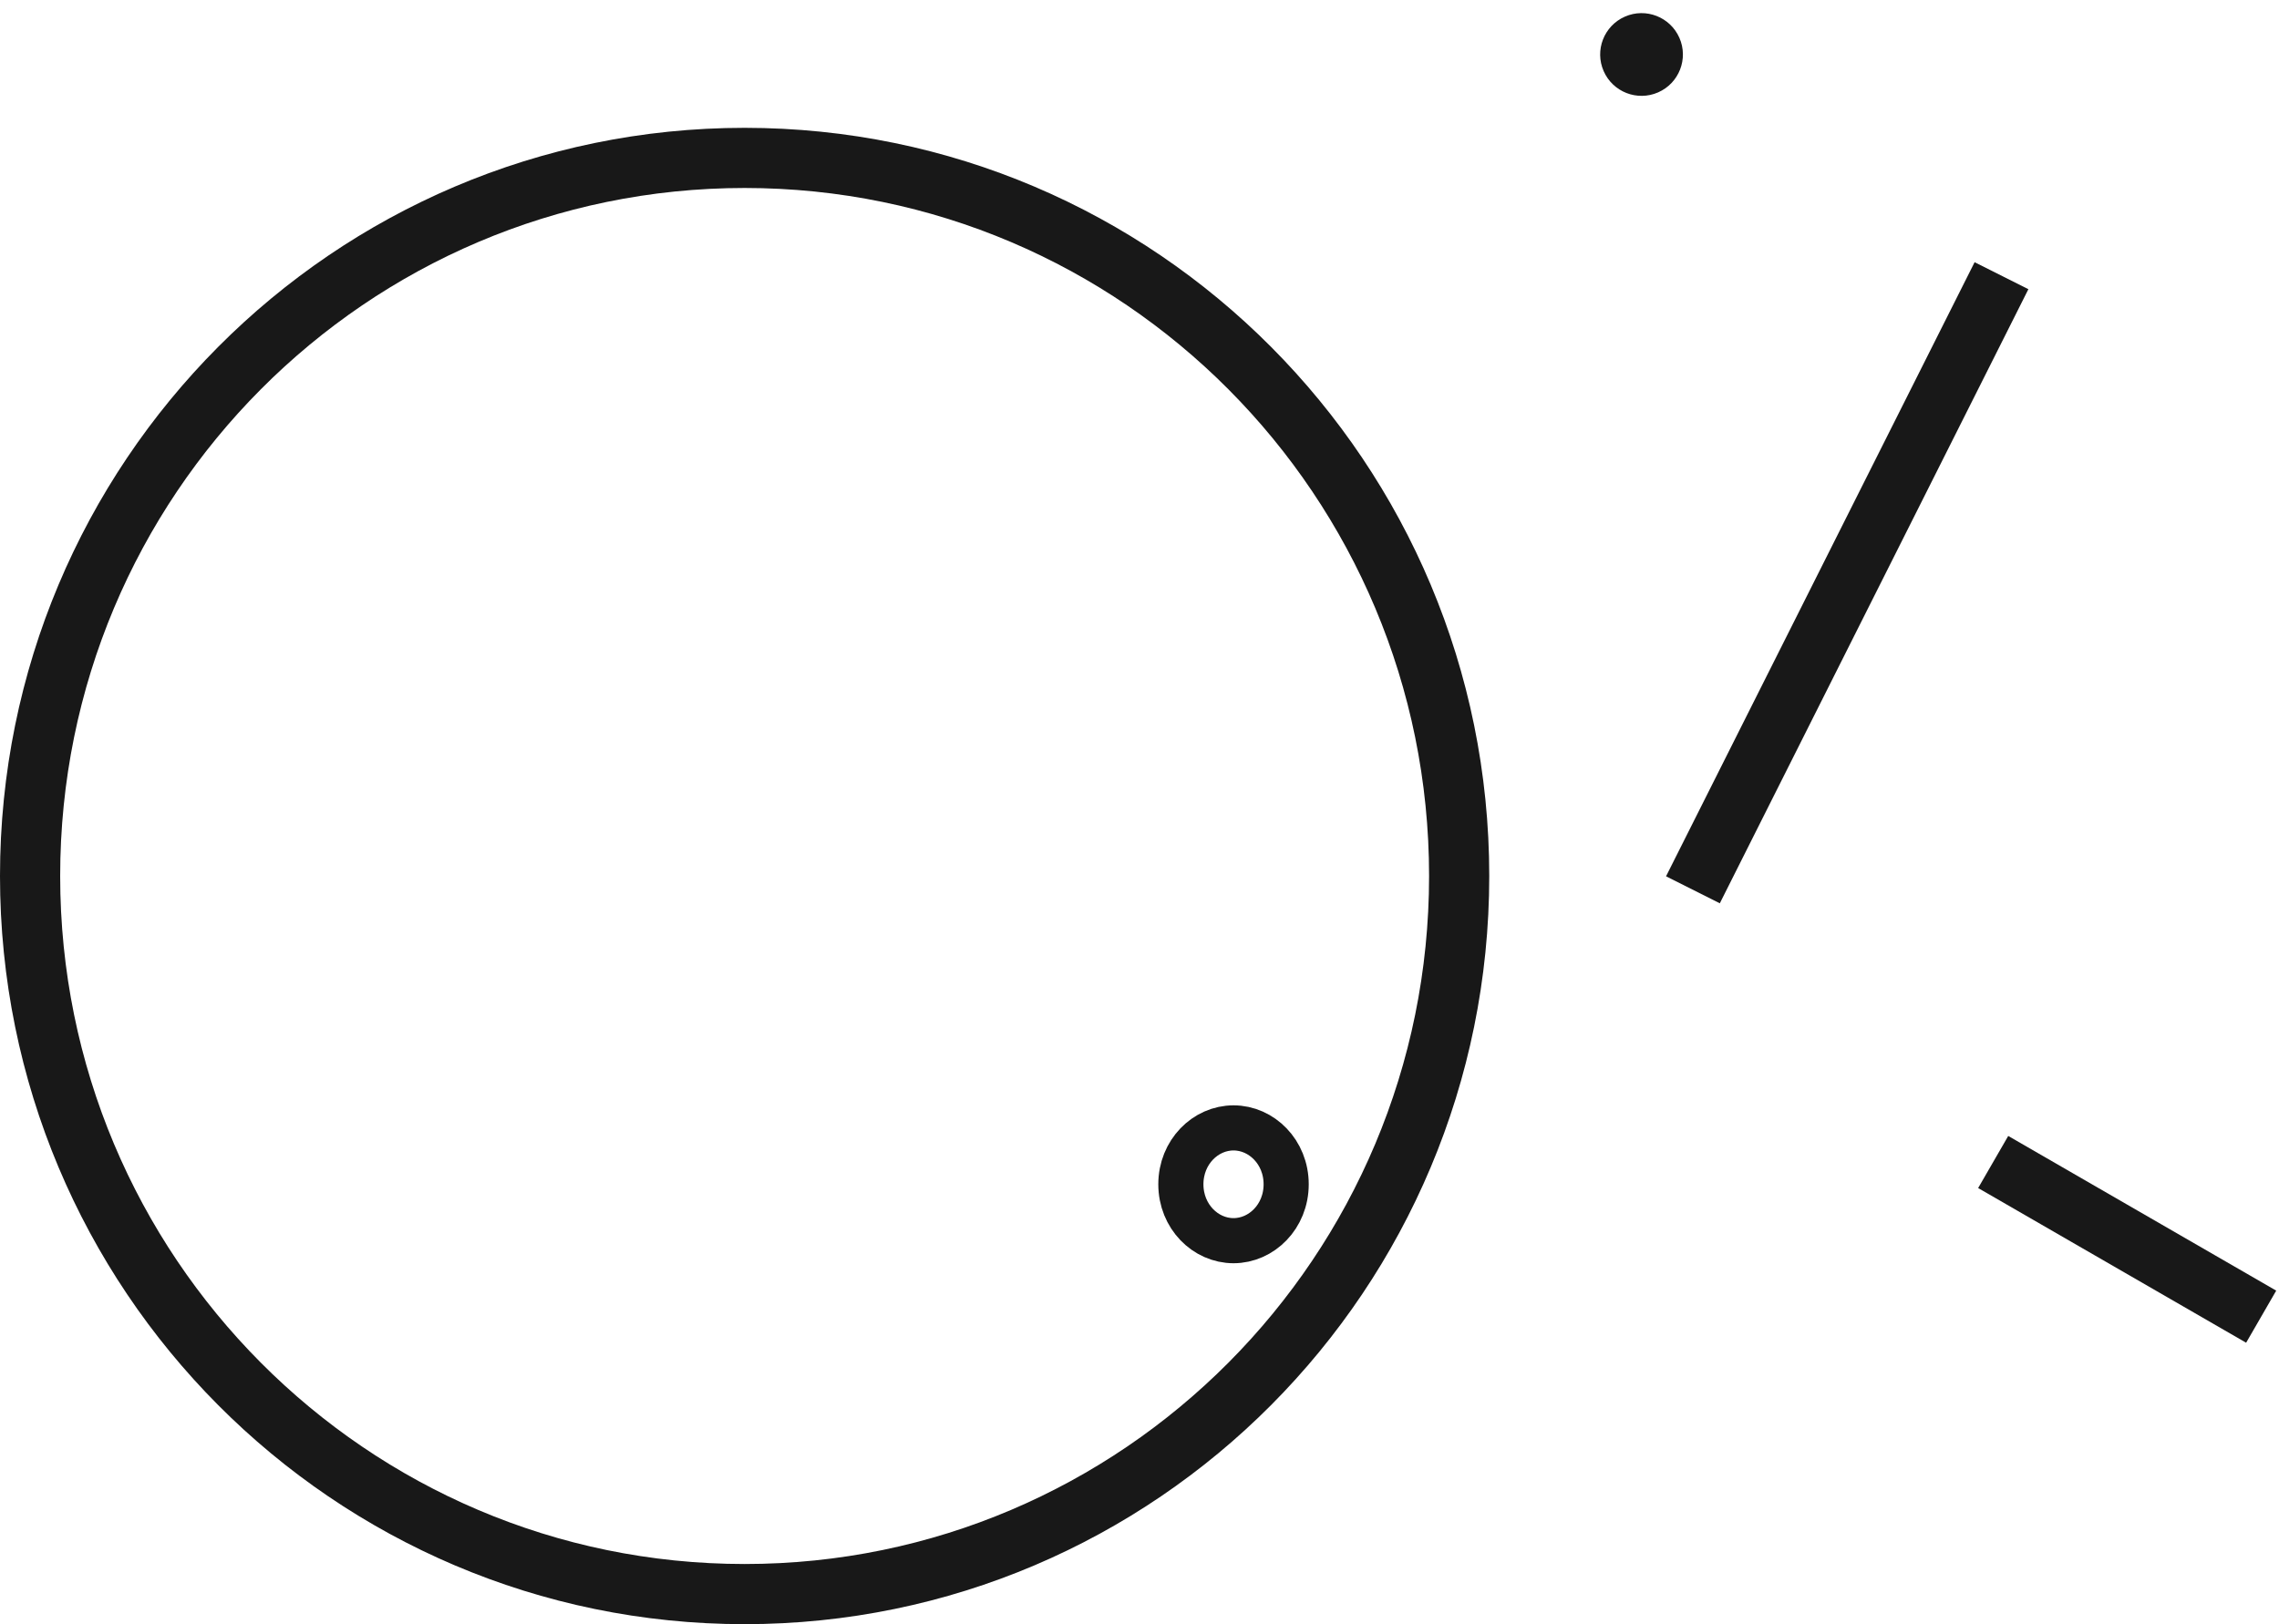 <svg width="303" height="216" viewBox="0 0 303 216" fill="none" xmlns="http://www.w3.org/2000/svg">
<path d="M194 116.5C194 169.262 151.448 212 99 212C46.552 212 4 169.262 4 116.5C4 63.738 46.552 21 99 21C151.448 21 194 63.738 194 116.5Z" stroke="#181818" stroke-width="8"/>
<path d="M171 157.5C171 161.782 167.73 165 164 165C160.27 165 157 161.782 157 157.5C157 153.218 160.27 150 164 150C167.73 150 171 153.218 171 157.5Z" stroke="#181818" stroke-width="6"/>
<circle cx="218.247" cy="7.247" r="5.5" transform="rotate(66.294 218.247 7.247)" fill="#181818"/>
<line x1="266.105" y1="36.666" x2="225.08" y2="118.336" stroke="#181818" stroke-width="8"/>
<line x1="265" y1="154.536" x2="300.63" y2="175.107" stroke="#181818" stroke-width="8"/>
</svg>
